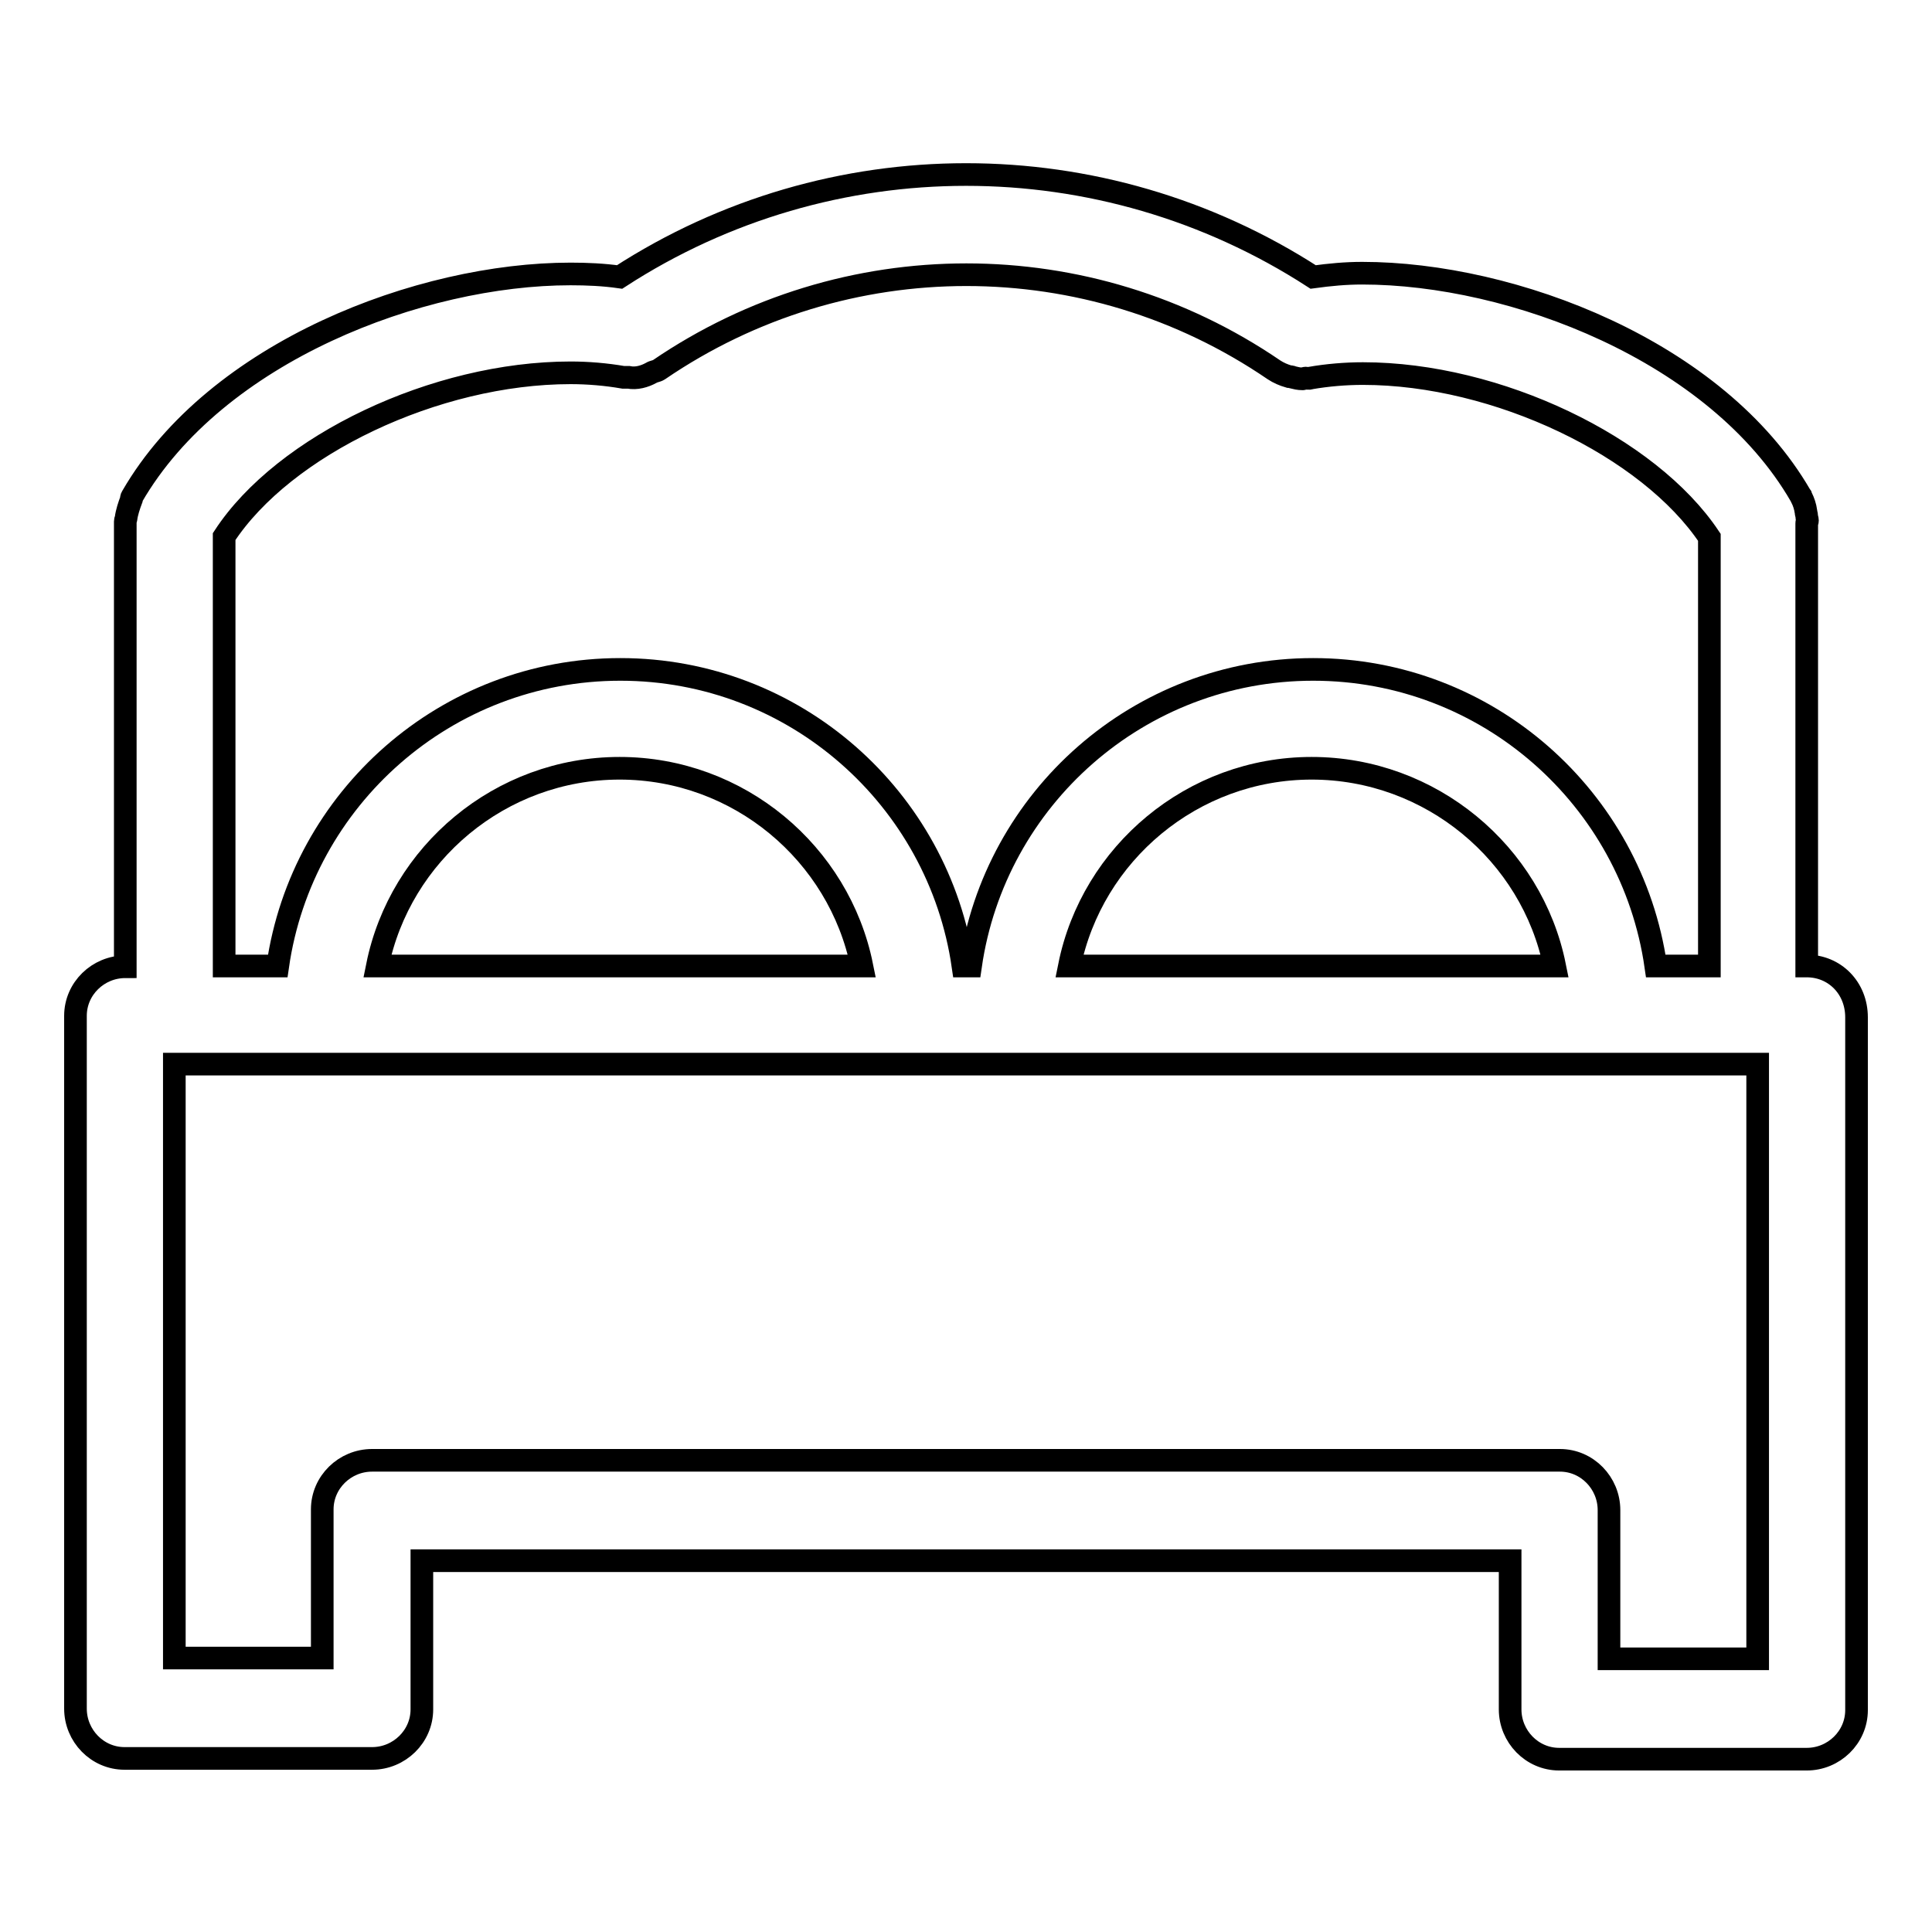 <?xml version="1.0" encoding="utf-8"?>
<!-- Svg Vector Icons : http://www.onlinewebfonts.com/icon -->
<!DOCTYPE svg PUBLIC "-//W3C//DTD SVG 1.1//EN" "http://www.w3.org/Graphics/SVG/1.1/DTD/svg11.dtd">
<svg version="1.1" xmlns="http://www.w3.org/2000/svg" xmlns:xlink="http://www.w3.org/1999/xlink" x="0px" y="0px" viewBox="0 0 256 256" enable-background="new 0 0 256 256" xml:space="preserve">
<g> <path stroke-width="3" fill-opacity="0" stroke="#000000"  d="M239.4,128V69.3c0-0.1,0.1-0.2,0.1-0.3c0-0.2-0.1-0.4-0.1-0.6c0-0.2-0.1-0.4-0.1-0.6 c-0.1-0.7-0.3-1.3-0.6-1.9c0-0.1,0-0.1-0.1-0.2c-11.1-19.2-38.2-29.5-58.1-29.5c-2.2,0-4.3,0.2-6.5,0.5c-28-18.1-64-18.1-91.9,0 c-2.1-0.3-4.3-0.4-6.5-0.4c-19.9,0-47,10.3-58.1,29.5c-0.1,0.1-0.1,0.3-0.1,0.4c-0.3,0.8-0.6,1.7-0.7,2.5c0,0.1-0.1,0.2-0.1,0.4v59 c-3.6,0-6.6,2.9-6.6,6.5c0,0,0,0,0,0v91.8c0,3.6,2.9,6.6,6.5,6.6c0,0,0,0,0,0h32.8c3.6,0,6.6-2.9,6.6-6.5c0,0,0,0,0,0v-19.7h144.2 v19.7c0,3.6,2.9,6.6,6.5,6.6c0,0,0,0,0,0h32.8c3.6,0,6.6-2.9,6.6-6.5c0,0,0,0,0,0v-91.8C246,130.9,243.1,128,239.4,128 C239.5,128,239.4,128,239.4,128L239.4,128z M29.7,71.1c7.9-12.1,28-21.7,45.9-21.7c2.3,0,4.7,0.2,7,0.6c0.2,0,0.5,0,0.7,0 c1,0.2,2.1-0.1,3-0.6c0.3-0.2,0.7-0.2,1-0.4c24.6-16.8,56.9-16.8,81.5,0c0.6,0.4,1.3,0.7,2,0.9c0.1,0,0.3,0,0.5,0.1 c0.4,0.1,0.8,0.2,1.3,0.2c0.1,0,0.3-0.1,0.4-0.1c0.2,0,0.4,0.1,0.6,0c2.3-0.4,4.7-0.6,7-0.6c17.8,0,37.9,9.7,45.9,21.7V128h-7.1 c-3.2-22.2-22.3-39.3-45.4-39.3c-23.1,0-42.2,17.1-45.4,39.3h-1c-3.2-22.2-22.3-39.3-45.4-39.3c-23.1,0-42.2,17.1-45.4,39.3h-7.1 V71.1z M186.5,128h-44.8c3-14.9,16.3-26.2,32.1-26.2S203,113.1,206,128H186.5z M69.5,128H50c3-14.9,16.3-26.2,32.1-26.2 c15.8,0,29.1,11.3,32.1,26.2H69.5z M232.9,219.8h-19.7v-19.7c0-3.6-2.9-6.6-6.5-6.6c0,0,0,0,0,0H49.3c-3.6,0-6.6,2.9-6.6,6.5 c0,0,0,0,0,0v19.7H23.1v-78.7h209.8V219.8z"/></g>
</svg>